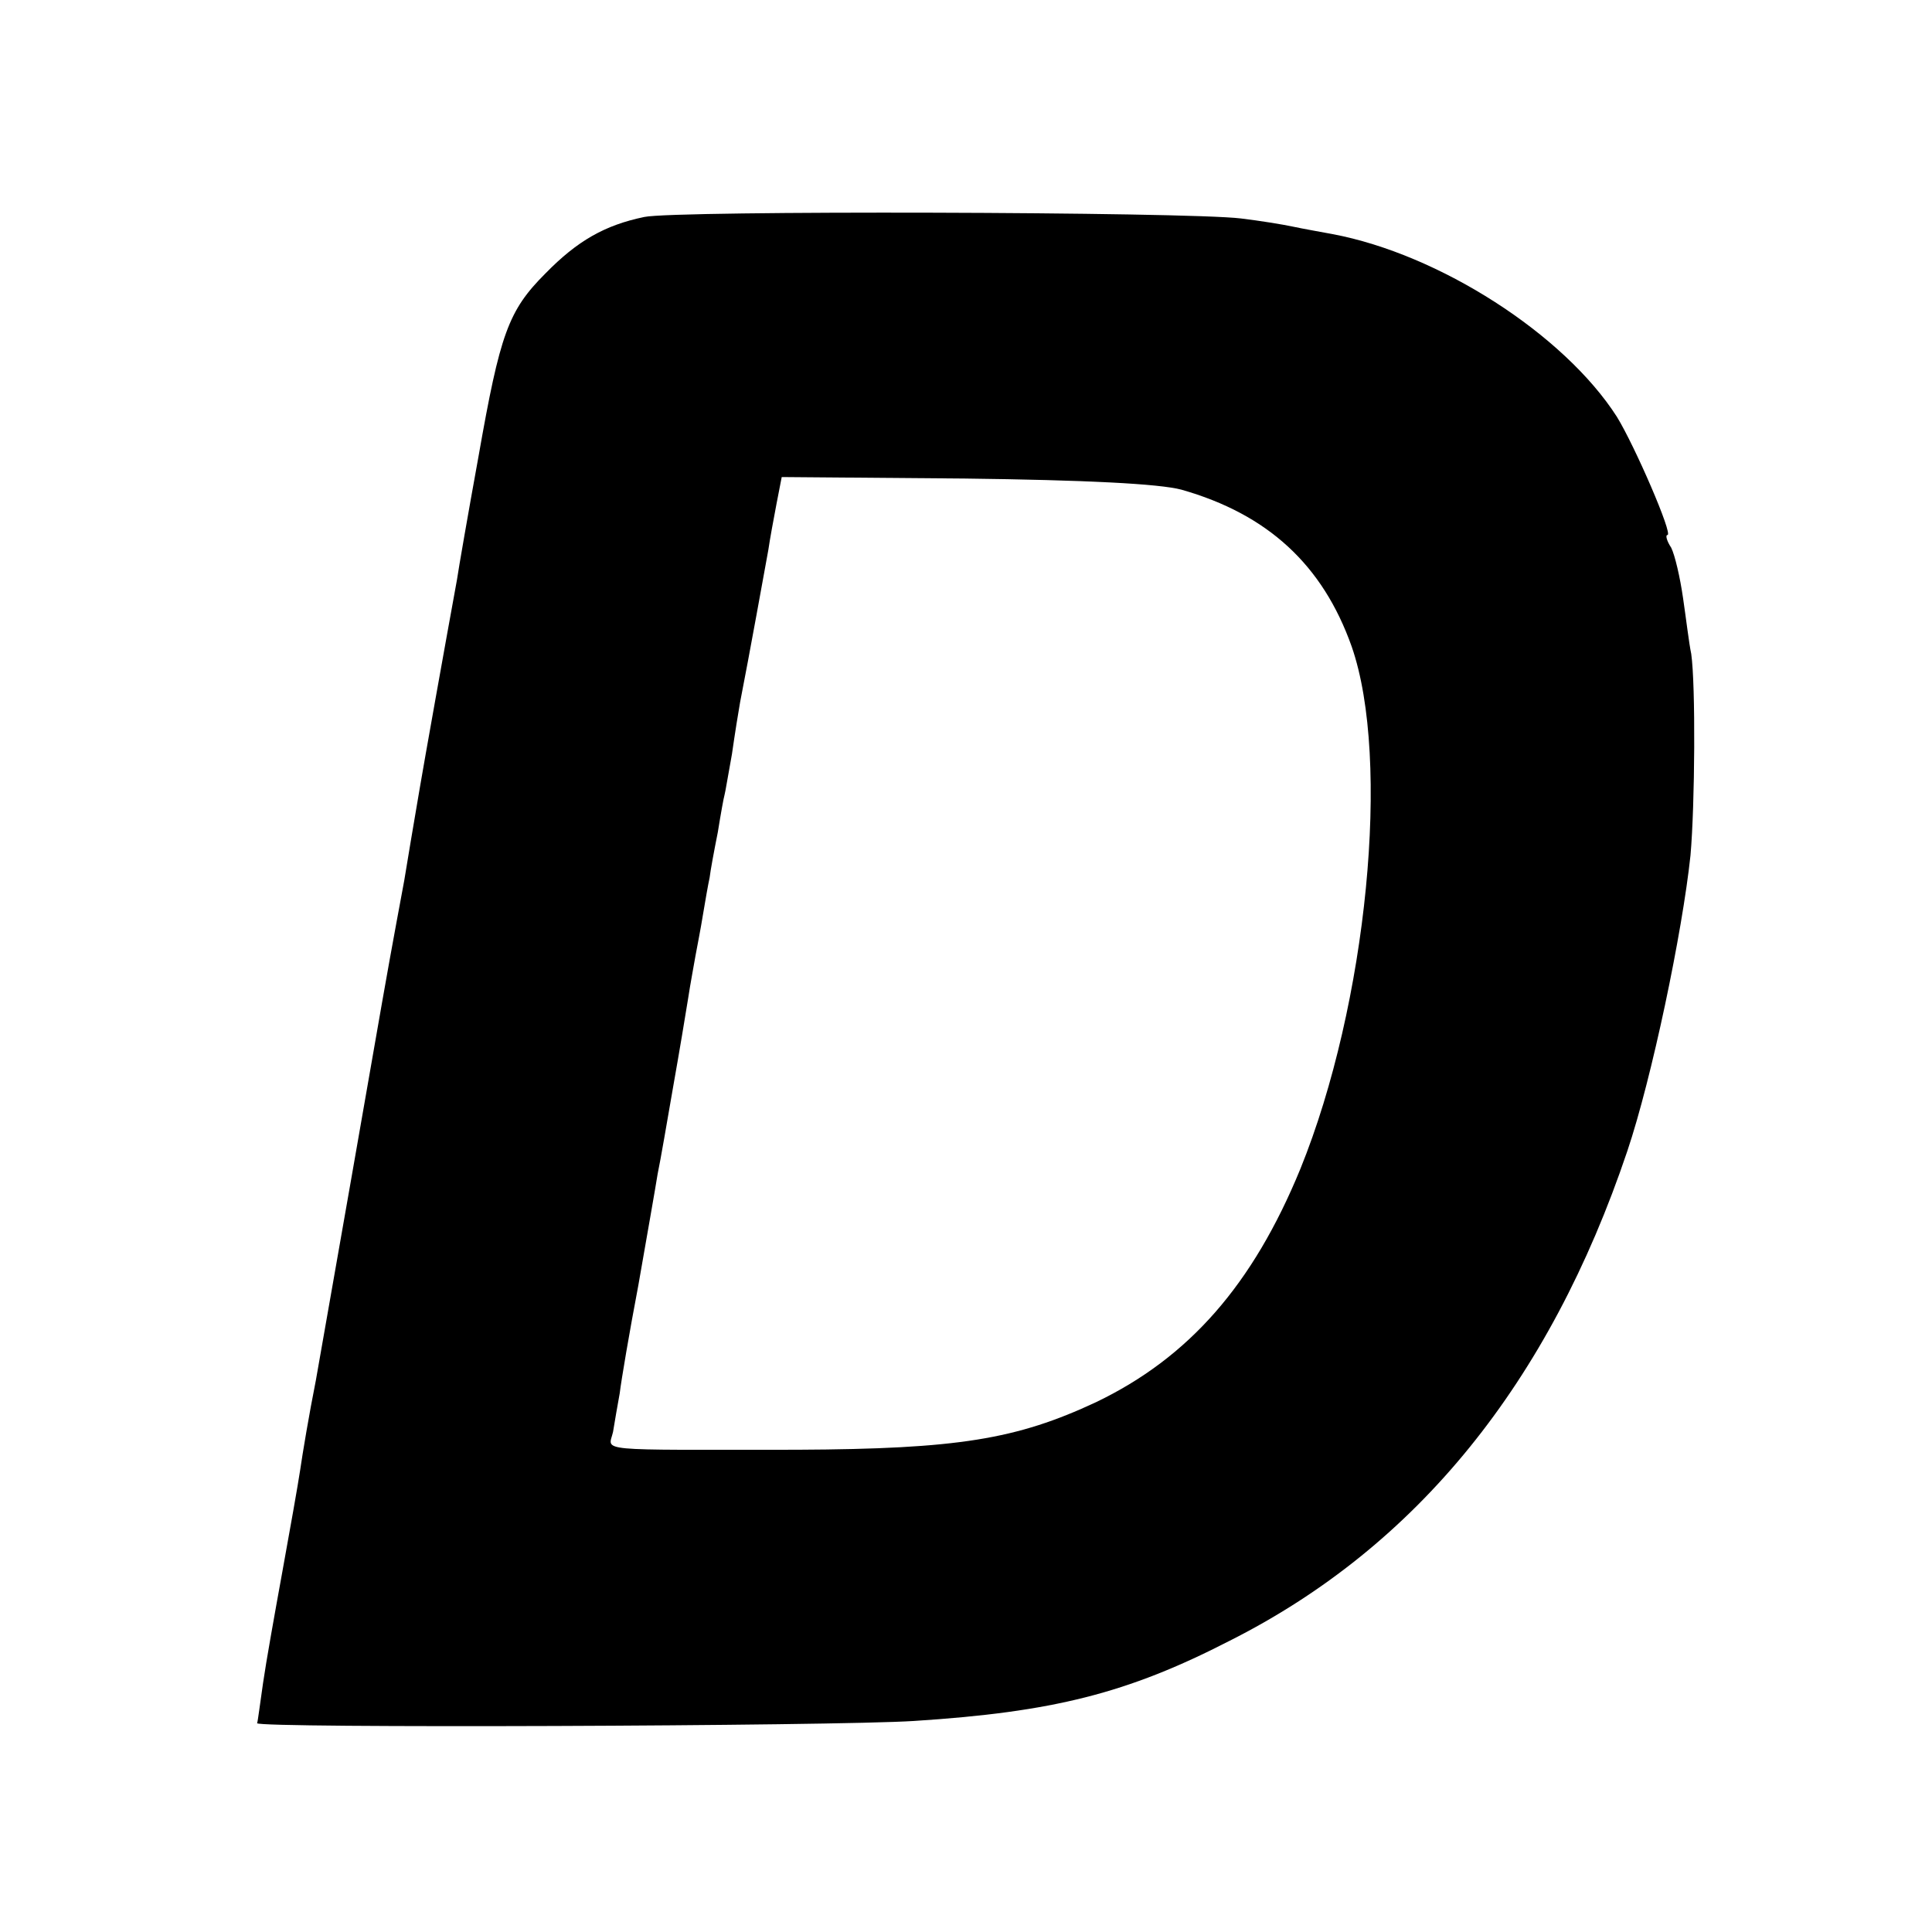 <?xml version="1.0" standalone="no"?>
<!DOCTYPE svg PUBLIC "-//W3C//DTD SVG 20010904//EN"
 "http://www.w3.org/TR/2001/REC-SVG-20010904/DTD/svg10.dtd">
<svg version="1.0" xmlns="http://www.w3.org/2000/svg"
 width="260pt" height="260pt" viewBox="0 0 260 260"
 preserveAspectRatio="xMidYMid meet">
<g transform="translate(0,260) scale(0.1,-0.1)"
fill="#000000" stroke="none">
<path d="M867 2308 c-53 -11 -90 -32 -133 -76 -50 -50 -61 -81 -90 -246 -14
-77 -27 -152 -29 -166 -15 -82 -45 -250 -50 -280 -8 -47 -17 -100 -21 -125 -2
-11 -16 -85 -30 -165 -24 -138 -57 -326 -89 -508 -9 -45 -18 -99 -21 -120 -3
-20 -14 -82 -24 -137 -10 -55 -22 -122 -26 -150 -4 -27 -7 -52 -8 -54 -2 -7
777 -4 884 3 187 12 287 37 425 108 252 127 430 347 535 659 33 98 74 294 85
398 6 68 7 229 1 271 -3 14 -7 48 -11 75 -4 28 -11 58 -16 68 -6 9 -8 17 -5
17 8 0 -44 120 -68 159 -71 111 -239 219 -383 246 -16 3 -39 7 -53 10 -14 3
-45 8 -70 11 -73 9 -762 11 -803 2z m723 -367 c116 -33 190 -101 229 -211 53
-152 21 -481 -69 -703 -64 -156 -150 -254 -275 -314 -107 -50 -186 -63 -402
-64 -278 0 -254 -3 -248 24 2 12 6 36 9 52 2 17 13 82 25 145 11 63 23 131 26
150 4 19 13 72 21 118 8 45 17 99 20 118 3 20 8 46 10 58 2 11 7 36 10 55 3
18 7 41 9 50 1 9 6 36 11 61 4 25 8 47 9 50 1 3 5 28 10 55 4 28 9 59 11 70
12 61 34 183 38 205 2 14 7 41 11 62 l7 36 246 -2 c163 -2 262 -7 292 -15z"/>
</g>
</svg>
